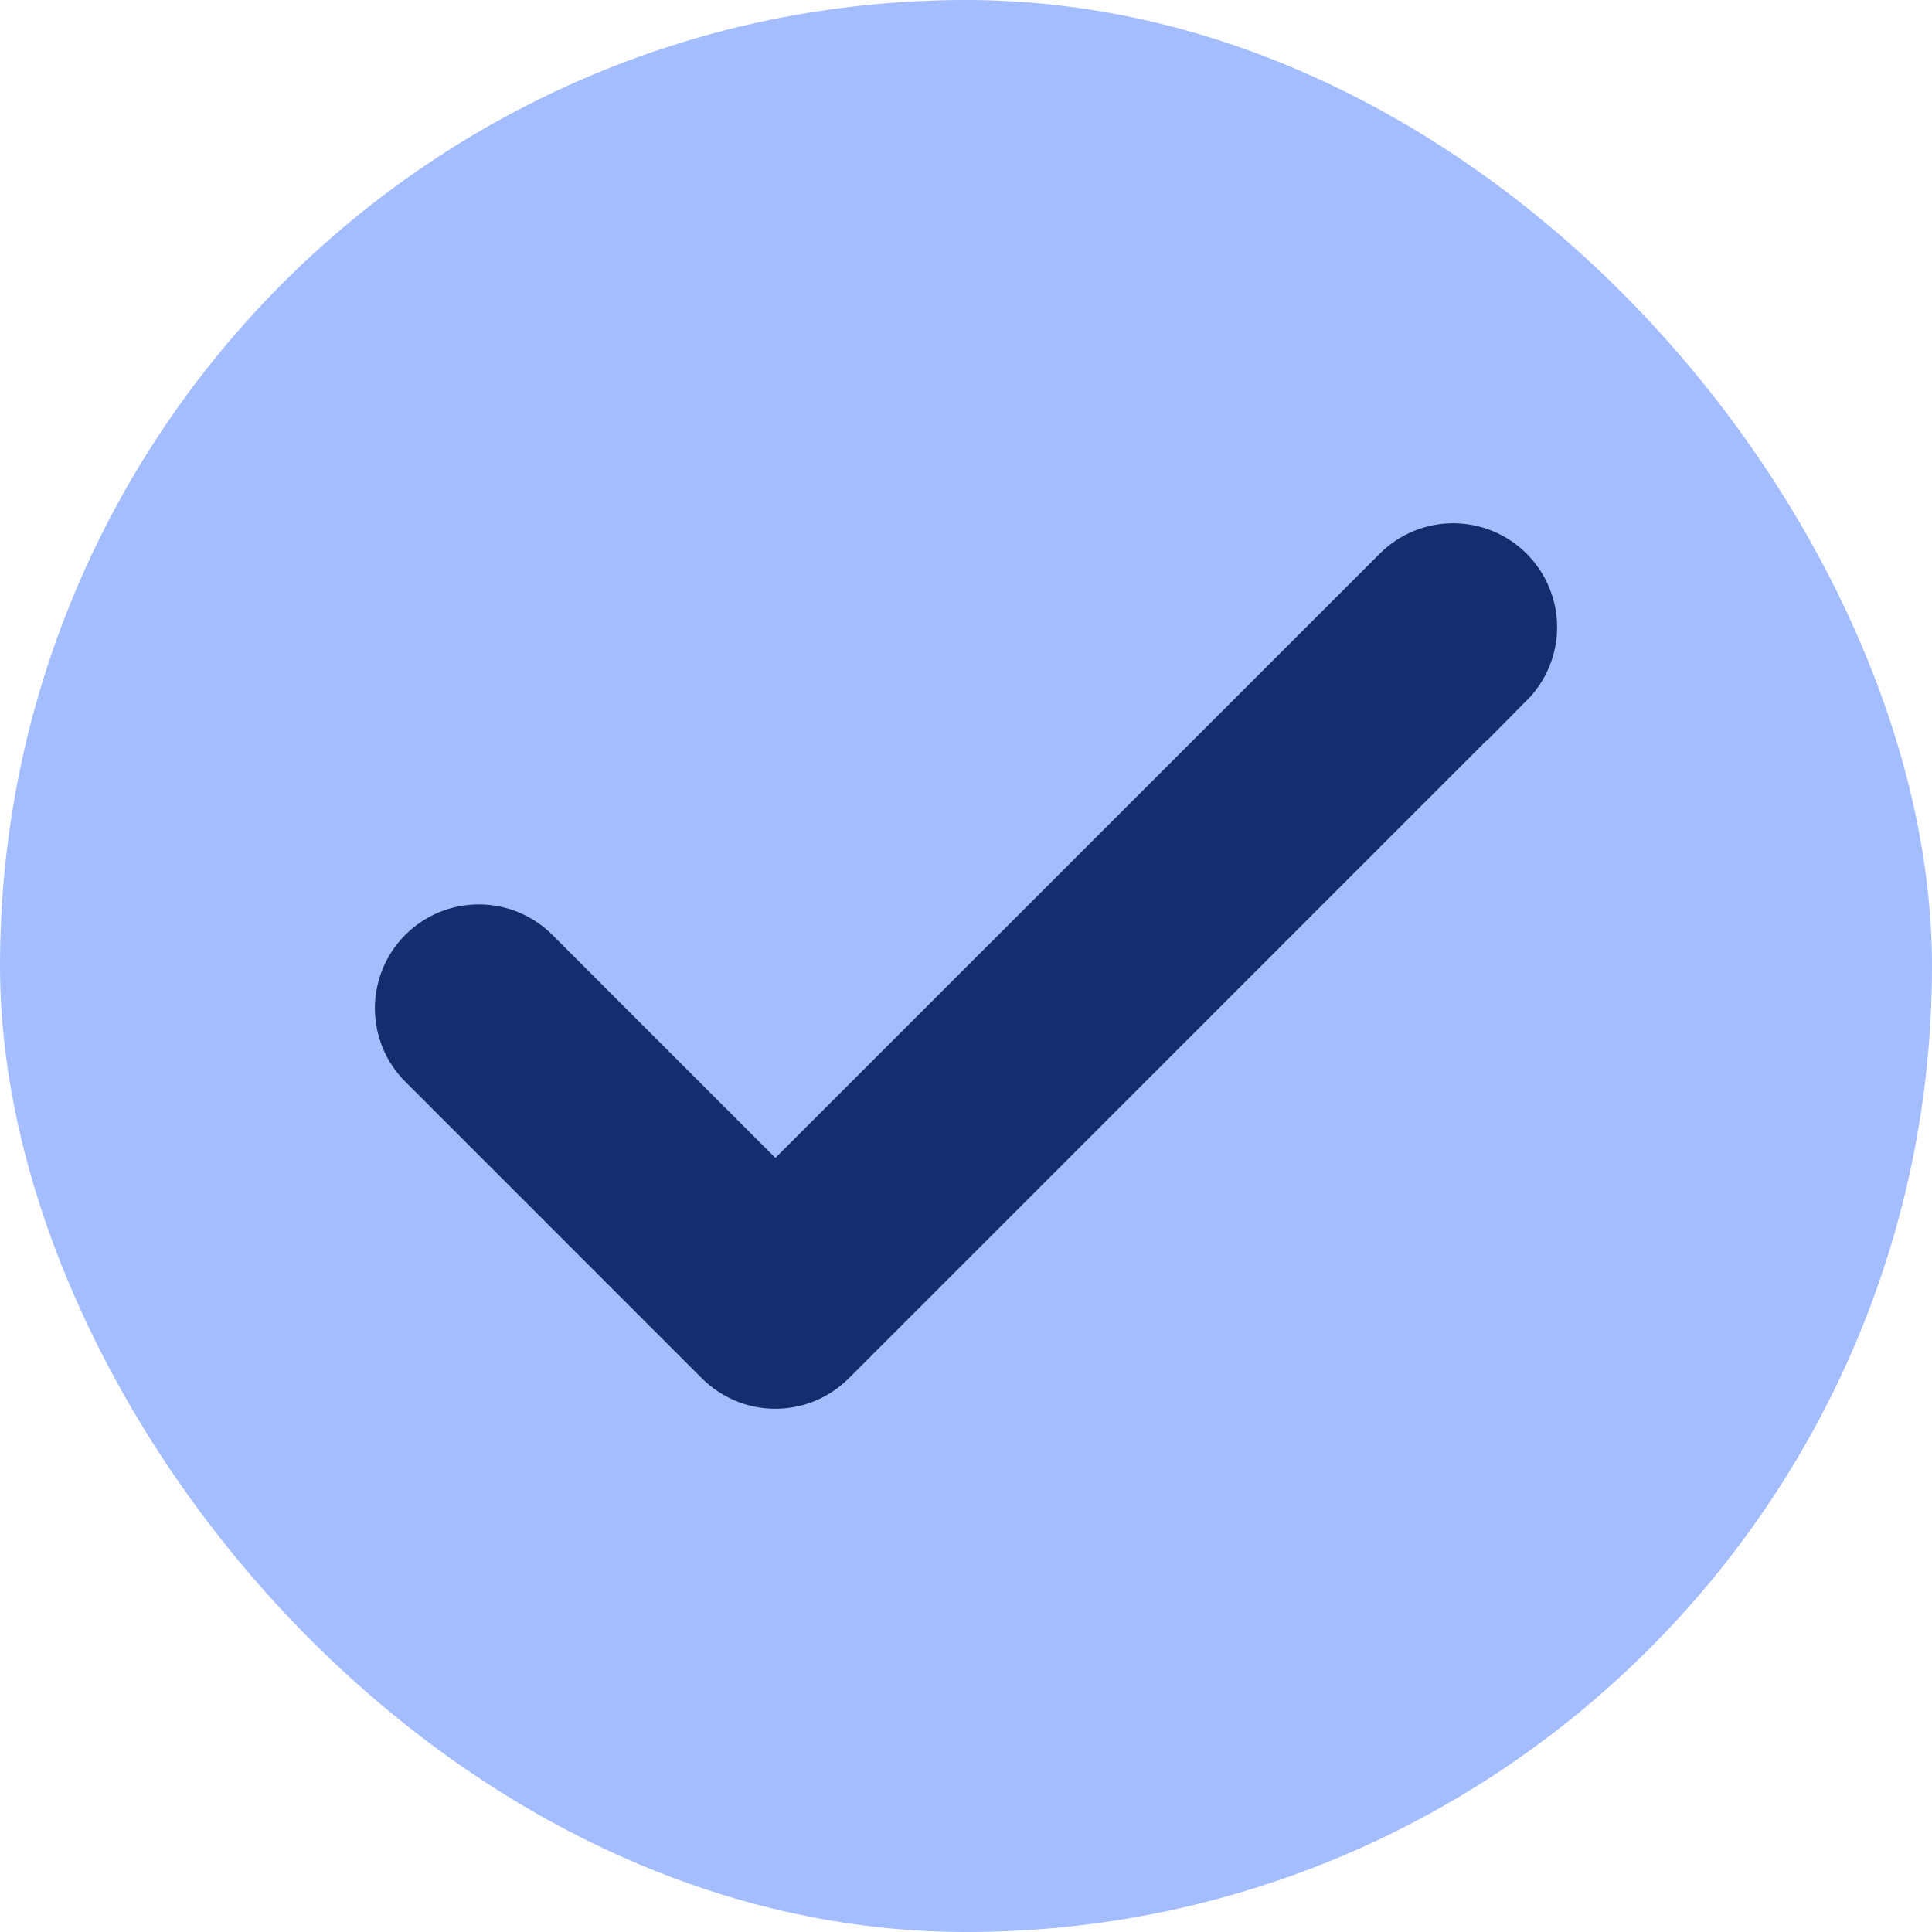 <svg width="24" height="24" viewBox="0 0 24 24" fill="none" xmlns="http://www.w3.org/2000/svg">
<rect width="24" height="24" rx="12" fill="#A3BDFF"/>
<path d="M18.61 8.348L10.191 16.768C10.117 16.841 10.03 16.9 9.934 16.94C9.838 16.98 9.735 17 9.631 17C9.527 17 9.425 16.98 9.329 16.94C9.233 16.9 9.146 16.841 9.072 16.768L5.389 13.084C5.315 13.011 5.257 12.924 5.217 12.828C5.178 12.732 5.157 12.629 5.157 12.525C5.157 12.421 5.178 12.319 5.217 12.223C5.257 12.127 5.315 12.04 5.389 11.966C5.462 11.893 5.549 11.835 5.645 11.795C5.741 11.755 5.844 11.735 5.948 11.735C6.052 11.735 6.155 11.755 6.25 11.795C6.346 11.835 6.434 11.893 6.507 11.966L9.632 15.091L17.493 7.232C17.641 7.083 17.842 7 18.052 7C18.262 7 18.463 7.083 18.611 7.232C18.759 7.38 18.843 7.581 18.843 7.791C18.843 8 18.759 8.201 18.611 8.35L18.61 8.348Z" fill="#142D6F" stroke="#142D6F"/>
</svg>
